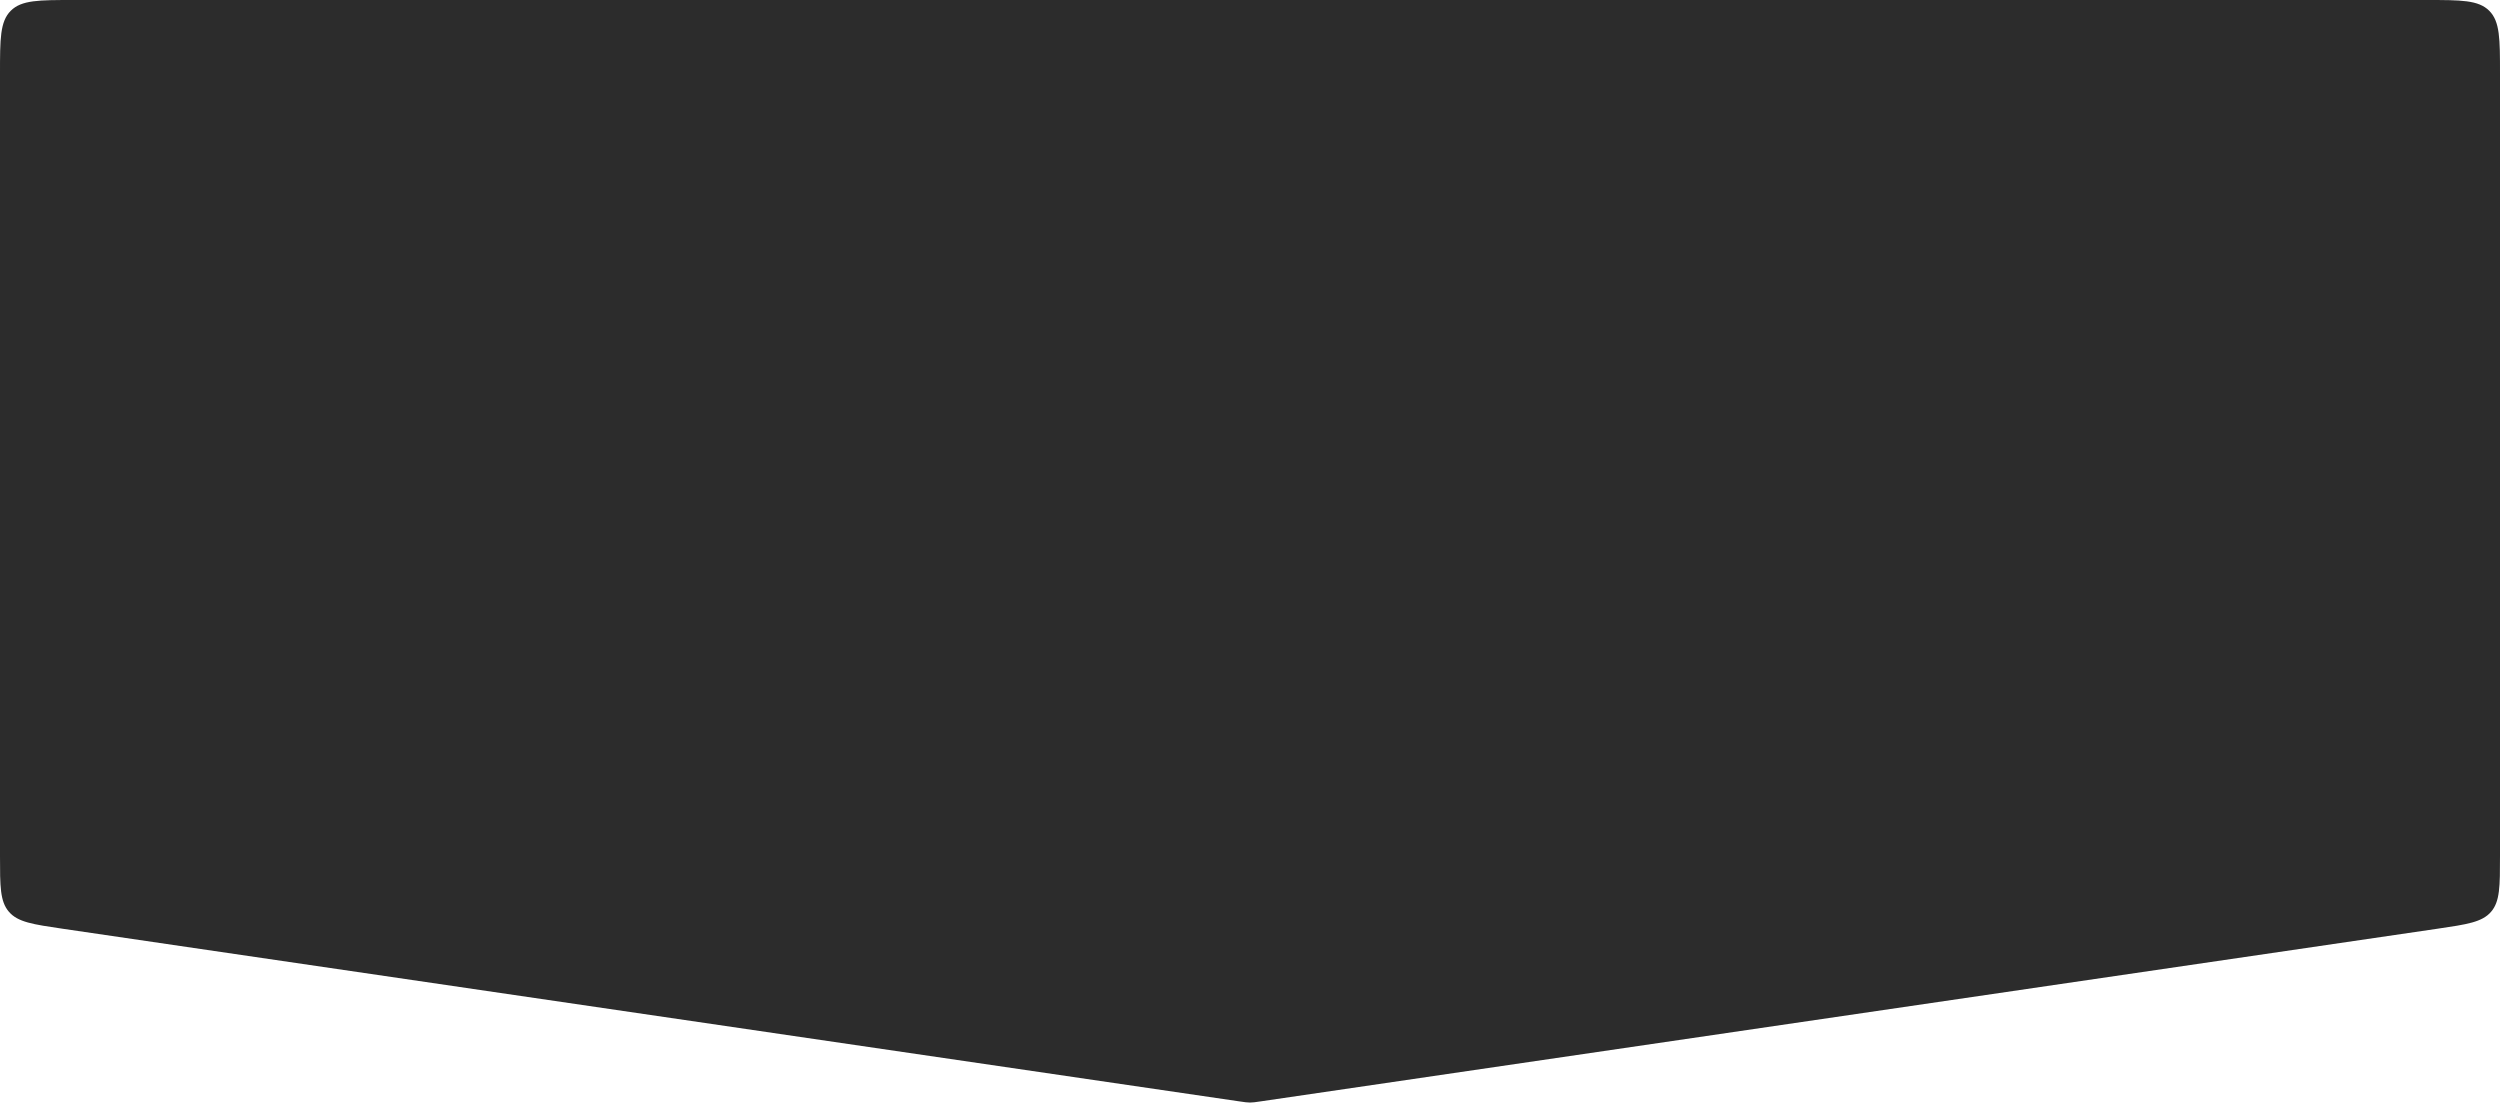 <?xml version="1.0" encoding="UTF-8"?> <svg xmlns="http://www.w3.org/2000/svg" width="340" height="150" viewBox="0 0 340 150" fill="none"><path d="M0 10C0 5.286 0 2.929 1.464 1.464C2.929 0 5.286 0 10 0H330C334.714 0 337.071 0 338.536 1.464C340 2.929 340 5.286 340 10V116.419C340 120.539 340 122.599 338.783 124.007C337.567 125.416 335.528 125.715 331.452 126.313L171.452 149.787C170.727 149.893 170.365 149.946 170 149.946C169.635 149.946 169.273 149.893 168.548 149.787L8.548 126.313C4.472 125.715 2.433 125.416 1.217 124.007C0 122.599 0 120.539 0 116.419V10Z" fill="#2C2C2C"></path></svg> 
